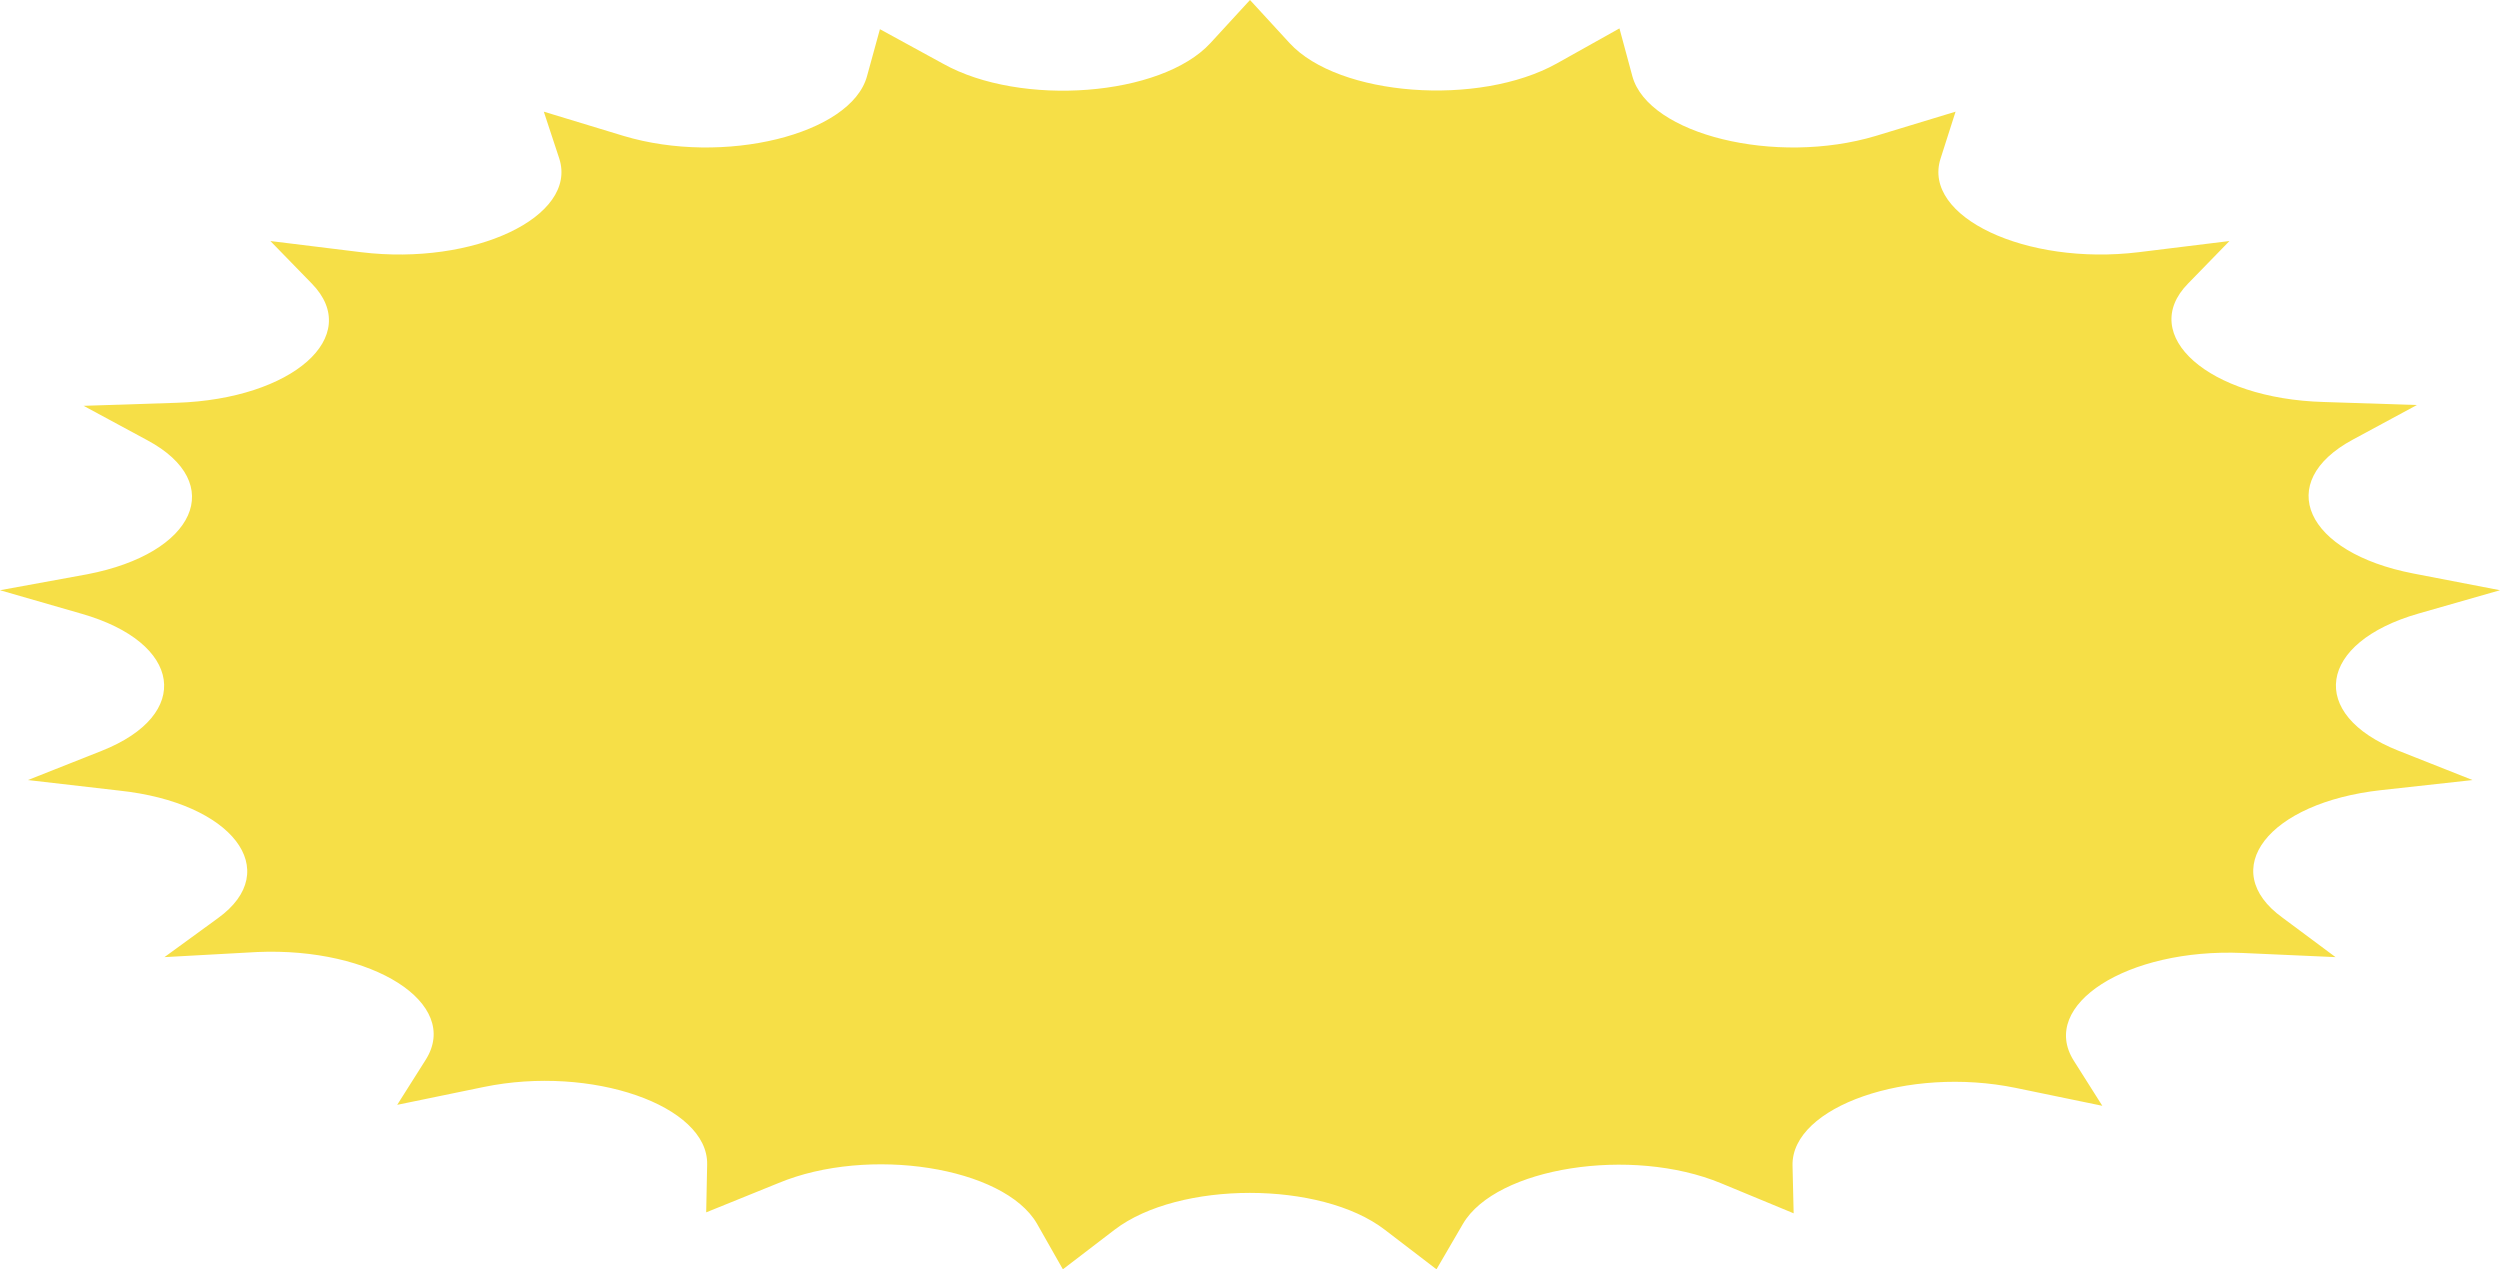 <?xml version="1.0" encoding="UTF-8"?> <svg xmlns="http://www.w3.org/2000/svg" viewBox="0 0 156.72 79.55"> <defs> <style>.\39 4ffaecf-86fc-491a-bd6d-0a8c84759162{fill:#f6df47;}</style> </defs> <title>Ресурс 20ss2</title> <g id="5ad7ef87-4427-4dbb-abc1-0b4a27111648" data-name="Слой 2"> <g id="84388833-462f-4736-b9bf-fe01810f2ffd" data-name="OBJECTS"> <path class="94ffaecf-86fc-491a-bd6d-0a8c84759162" d="M78.36,0l2.48,2.7c3.08,3.35,11.87,4,16.75,1.28l3.93-2.2.81,3c1,3.66,9,5.62,15.26,3.74l5-1.52-.94,2.94c-1.17,3.65,5.35,6.73,12.42,5.87l5.69-.7-2.6,2.67C134,21,138.42,25,145.67,25.2l5.84.19-4,2.16c-5,2.68-3,7.09,3.77,8.4L156.72,37l-5.1,1.46c-6.33,1.81-7,6.33-1.27,8.6L155,48.9l-5.72.63c-7.1.78-10.35,5-6.19,8L146.41,60l-5.83-.26C133.34,59.43,127.8,63,130,66.49l1.79,2.83-5.42-1.12c-6.74-1.39-14.08,1.16-14,4.86l.07,3-4.54-1.88c-5.63-2.34-14.12-1-16.19,2.54l-1.66,2.85-3.24-2.48c-4-3.08-12.91-3.08-16.94,0l-3.24,2.48L65,76.7c-2.07-3.55-10.56-4.88-16.19-2.54L44.27,76l.06-3c.08-3.7-7.26-6.25-14-4.86l-5.43,1.12,1.79-2.83c2.22-3.53-3.32-7.06-10.56-6.75L10.31,60l3.35-2.44c4.16-3,.91-7.25-6.19-8L1.75,48.9l4.62-1.83c5.73-2.27,5.07-6.79-1.27-8.6L0,37,5.47,36c6.8-1.31,8.77-5.72,3.77-8.4l-4-2.16,5.84-.19c7.26-.24,11.7-4.16,8.47-7.47l-2.6-2.67,5.69.7c7.07.86,13.59-2.22,12.42-5.87L34.09,7l5,1.52c6.25,1.88,14.26-.08,15.26-3.74l.81-2.95L59.13,4C64,6.72,72.8,6.05,75.88,2.7Z"></path> </g> </g> </svg> 